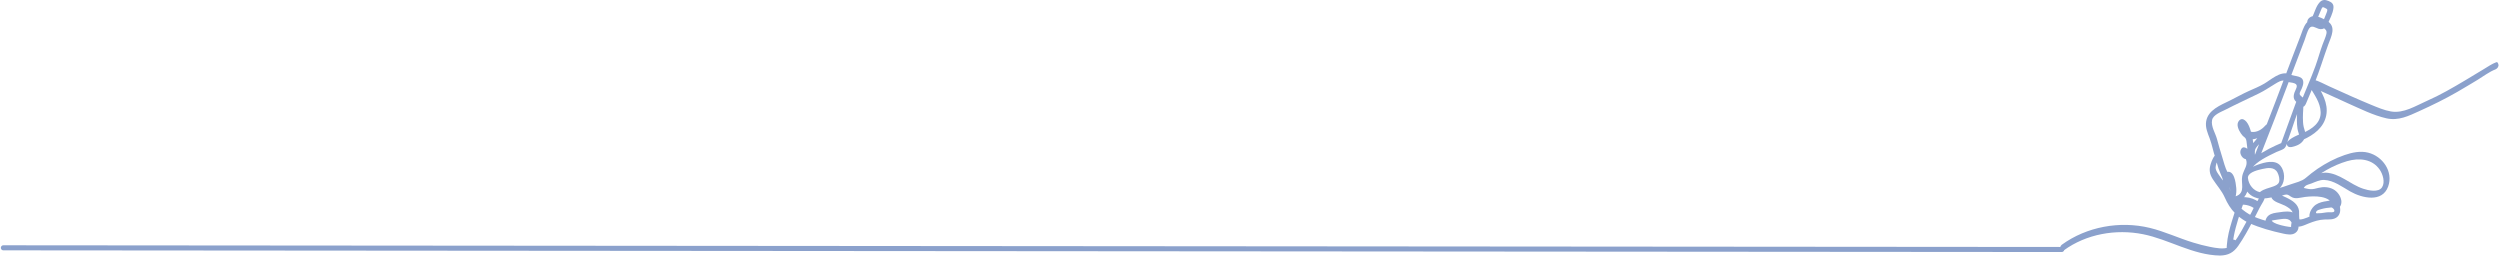 <svg width="1483" height="152" viewBox="0 0 1483 152" fill="none" xmlns="http://www.w3.org/2000/svg">
<path d="M1318.28 148.038C1301.34 147.788 1286.55 137.542 1270.13 134.942C1253.87 132.367 1236.83 136.109 1223.5 145.802L1225.1 145.688L1224.65 145.088L1223.82 147.923C1239.4 136.615 1260.96 134.113 1279.05 140.268C1286.99 142.967 1294.7 146.167 1302.8 148.403C1308.83 150.07 1316.55 152.421 1322.62 149.804C1323.66 149.351 1324.31 147.72 1323.8 146.719C1323.17 145.458 1323.86 142.988 1324.04 141.696C1324.3 139.877 1324.64 138.069 1325.11 136.297C1326.08 132.586 1327.23 128.912 1328.39 125.249C1328.52 124.827 1328.75 124.04 1328.36 123.659C1324.22 119.527 1322.81 114.164 1319.53 109.505C1317.72 106.936 1315.39 104.523 1314.09 101.636C1313.43 100.177 1313.48 98.895 1313.93 97.384C1314.19 96.55 1314.71 94.591 1315.53 94.096C1316.35 93.6 1317.2 92.319 1316.86 91.318C1315.81 88.228 1315.12 85.106 1314.21 81.979C1313.31 78.853 1311.45 75.913 1311.38 72.588C1311.3 69.034 1314 67.596 1316.78 66.022C1319.83 64.302 1323.01 62.812 1326.15 61.27C1329.09 59.821 1331.93 58.153 1334.94 56.85C1337.37 55.803 1339.78 54.781 1342.1 53.499C1344.96 51.92 1347.58 49.977 1350.45 48.413C1352.07 47.527 1353.87 46.636 1355.75 47.236C1356.79 47.564 1357.64 46.537 1357.97 45.656C1360.71 38.355 1363.47 31.054 1366.28 23.779C1367.16 21.523 1367.82 18.672 1369.12 16.624C1371.58 12.731 1375.62 18.172 1378.85 15.743C1379.52 15.238 1380.52 13.299 1379.44 12.69C1377.91 11.825 1376.33 11.012 1374.62 10.558C1374.19 10.444 1373.5 10.204 1373.04 10.329C1372.87 10.376 1371.4 11.402 1371.37 11.199L1371.03 12.95L1371.67 13.086C1372.4 13.096 1373.02 12.476 1373.36 11.882C1374.43 10.016 1375.12 7.994 1375.97 6.03C1376.89 3.919 1377.35 3.143 1379.56 4.07C1381.59 4.92 1381.59 5.743 1380.87 7.755C1380.11 9.87 1379.15 11.95 1378.27 14.019C1378.04 14.555 1377.95 15.462 1378.53 15.827C1381.15 17.468 1381.21 19.079 1380.25 21.851C1379.29 24.624 1378.17 27.307 1377.28 30.096C1375.24 36.469 1373.08 42.733 1370.57 48.94C1370.29 49.643 1370.28 50.607 1371.14 50.842C1374 51.623 1376.95 53.369 1379.69 54.609C1383.69 56.418 1387.68 58.226 1391.68 60.008C1399.05 63.281 1406.54 66.96 1414.33 69.107C1422.12 71.254 1427.94 68.362 1434.75 65.272C1442.47 61.77 1449.97 58.117 1457.32 53.87C1461.46 51.477 1465.56 49.007 1469.65 46.532C1472.97 44.52 1476.44 41.81 1480.11 40.45L1479.08 39.856L1479.31 40.565L1481.01 37.641C1478.24 38.689 1475.69 40.497 1473.17 42.019C1469.64 44.15 1466.11 46.303 1462.55 48.413C1455.42 52.645 1448.22 56.876 1440.62 60.238C1434.34 63.02 1427.19 67.69 1420.06 67.122C1416.09 66.804 1412.31 65.277 1408.64 63.828C1404.97 62.38 1401.36 60.827 1397.75 59.248C1389.54 55.657 1381.48 51.649 1373.17 48.283C1371.7 47.689 1370.24 50.294 1370.97 51.451C1375.24 58.231 1381.13 67.716 1374.03 74.762C1372.48 76.294 1370.63 77.472 1368.7 78.467C1367.82 78.925 1366.66 79.228 1365.87 79.827C1364.97 80.52 1364.72 81.75 1363.78 82.427C1362.99 82.996 1361.86 83.256 1360.92 83.449C1360.59 83.517 1359.7 83.485 1359.45 83.657L1358.92 85.643L1359.47 85.294C1360.28 85.137 1361.31 84.314 1362.08 83.944C1363.19 83.407 1364.32 82.897 1365.44 82.396C1366.29 82.016 1366.8 80.864 1366.83 80.004C1366.88 78.409 1366.18 77.075 1365.83 75.559C1365.4 73.698 1365.34 71.739 1365.32 69.842C1365.29 66.481 1365.71 63.109 1365.58 59.758C1365.49 57.606 1363.33 59.524 1362.92 60.425C1361.47 63.641 1360.45 67.111 1359.25 70.421C1357.29 75.804 1355.34 81.192 1353.39 86.581L1354.61 85.085C1345.45 88.895 1332.45 94.419 1330.78 105.545C1330.38 108.15 1333.15 106.389 1333.53 104.846C1334.24 101.923 1339.71 100.787 1342.12 100.224C1345.32 99.474 1349.27 98.963 1351.02 102.408C1351.79 103.914 1352.46 106.295 1351.93 107.978C1351.47 109.443 1349.87 110.094 1348.54 110.595C1345.91 111.595 1343 112.028 1340.74 113.82C1340.07 114.357 1338.93 116.754 1340.46 116.968C1344.36 117.515 1348.75 115.931 1352.41 114.795C1354.96 114.008 1357.48 113.132 1359.99 112.226C1362.27 111.402 1365.24 110.798 1367.25 109.453C1368.98 108.291 1370.46 106.545 1372.14 105.269C1374.72 103.32 1377.45 101.579 1380.27 100.005C1385.02 97.347 1390.12 95.049 1395.51 94.033C1404.65 92.303 1415.72 98.338 1414.5 108.828C1413.86 114.269 1407.99 114.222 1403.78 113.258C1398.49 112.043 1394.26 108.911 1389.56 106.405C1385.18 104.065 1380.36 102.168 1375.45 103.935C1372.91 104.846 1369.95 105.628 1367.6 106.931C1365.59 108.046 1364.62 110.522 1363.46 112.377C1363.05 113.028 1362.71 114.54 1363.81 114.753C1365.93 115.16 1367.97 115.837 1370.16 115.816C1372.21 115.795 1374 114.972 1376.01 114.691C1378.16 114.388 1380.47 114.696 1382.37 115.79C1383.21 116.275 1383.95 116.9 1384.54 117.672C1385.02 118.302 1385.71 120.71 1386.55 120.559C1385.51 120.751 1384.48 122.476 1384.86 123.482C1385.22 124.431 1385.73 125.733 1384.8 126.369C1384.09 126.854 1382.17 126.614 1381.27 126.63C1379.53 126.661 1377.81 126.755 1376.1 127.114C1373.96 127.568 1371.92 128.35 1369.89 129.152C1367.86 129.955 1364.76 131.737 1362.62 130.439C1361.28 129.621 1360.03 132.315 1360.28 133.295C1360.43 133.889 1360.61 134.473 1360.7 135.077C1360.82 135.875 1361.24 135.208 1360.65 135.4C1359.75 135.687 1358.53 135.473 1357.62 135.348C1354.99 134.978 1352.44 134.16 1349.9 133.431C1345.31 132.117 1340.62 130.934 1336.26 128.985C1335.46 128.631 1334.6 129.444 1334.26 130.09C1332.14 134.082 1329.92 138.011 1327.52 141.847C1326.63 143.264 1325.77 144.817 1324.58 146.021C1322.89 147.725 1320.58 147.975 1318.28 148.022C1316.75 148.053 1315.27 151.634 1316.93 151.597C1321.86 151.488 1324.96 149.789 1327.76 145.792C1330.97 141.195 1333.67 136.203 1336.29 131.257L1334.3 132.362C1340.54 135.15 1347.65 137.11 1354.32 138.553C1356.55 139.038 1359.52 139.642 1361.55 138.204C1364.09 136.411 1363.67 133.556 1363 130.955L1360.66 133.811C1363.43 135.494 1366.85 133.582 1369.52 132.534C1372.55 131.341 1375.61 130.314 1378.89 130.21C1381.47 130.127 1384.52 130.497 1386.56 128.584C1388.61 126.671 1388.53 123.67 1387.58 121.142L1385.88 124.066C1388.26 123.628 1389.24 120.955 1388.84 118.787C1388.33 116.072 1386.49 113.549 1384.05 112.252C1381.4 110.84 1378.26 110.735 1375.38 111.423C1373.66 111.835 1372.21 112.33 1370.42 112.205C1368.62 112.08 1366.91 111.501 1365.15 111.168L1365.5 113.544C1366.12 112.554 1366.61 111.079 1367.54 110.313C1368.41 109.594 1370.07 109.24 1371.11 108.838C1373.54 107.906 1376.02 106.644 1378.68 106.738C1384.37 106.941 1389.51 110.949 1394.26 113.633C1401.21 117.546 1413.16 120.366 1416.66 110.631C1419.83 101.782 1413.38 92.683 1404.76 90.547C1400.11 89.395 1395.23 90.453 1390.8 91.975C1385.11 93.934 1379.71 96.79 1374.73 100.151C1372.24 101.84 1369.95 103.695 1367.65 105.639C1365.35 107.582 1361.76 108.322 1358.95 109.313C1355.86 110.402 1352.75 111.439 1349.58 112.283C1347.13 112.94 1344.37 113.732 1341.82 113.377L1341.53 116.525C1343.41 115.029 1346.23 114.758 1348.43 113.888C1350.22 113.185 1351.89 112.22 1353.09 110.688C1355.72 107.348 1355.44 101.501 1352.72 98.275C1349.52 94.481 1343.25 96.31 1339.32 97.702C1335.39 99.093 1331.82 101.308 1330.79 105.524L1333.54 104.826C1334.48 98.593 1340.9 94.966 1346.04 92.282C1347.5 91.521 1348.98 90.807 1350.48 90.119C1351.79 89.515 1353.49 89.067 1354.68 88.285C1356.27 87.253 1356.69 84.621 1357.28 82.964C1359.96 75.575 1362.2 67.805 1365.43 60.634L1362.77 61.301C1362.91 64.657 1362.49 68.029 1362.52 71.385C1362.53 73.089 1362.62 74.793 1362.88 76.476C1363.14 78.159 1364.08 79.864 1364.02 81.547L1365.41 79.155C1363.74 79.905 1354.4 83.209 1357 86.628C1358.04 87.993 1360.98 86.847 1362.22 86.388C1364.67 85.471 1366.39 83.85 1367.35 81.411L1366.13 82.907C1372.5 80.098 1378.53 75.647 1379.93 68.43C1381.33 61.212 1377.22 54.495 1373.42 48.486L1371.23 51.655C1378.59 54.636 1385.74 58.174 1393.01 61.384C1400.27 64.594 1407.82 68.414 1415.62 70.186C1422.72 71.796 1428.74 68.81 1435.07 65.934C1442.81 62.421 1450.33 58.763 1457.69 54.51C1461.73 52.176 1465.72 49.773 1469.71 47.361C1473.1 45.312 1476.63 42.556 1480.35 41.143C1481.38 40.753 1482.43 39.377 1482.05 38.22L1481.81 37.511C1481.67 37.084 1481.26 36.745 1480.78 36.917C1478.21 37.871 1475.85 39.523 1473.51 40.93C1469.73 43.202 1465.97 45.5 1462.19 47.751C1454.88 52.092 1447.48 56.413 1439.68 59.826C1433.01 62.744 1425.87 67.429 1418.29 66.111C1414.2 65.402 1410.29 63.693 1406.47 62.129C1402.66 60.566 1398.71 58.846 1394.85 57.137C1390.44 55.183 1386.05 53.192 1381.66 51.206C1378.7 49.867 1375.65 48.111 1372.49 47.251L1373.06 49.153C1376.09 41.654 1378.34 33.947 1381.13 26.375C1382.94 21.486 1386.03 15.889 1380.5 12.424L1380.76 14.232C1382.01 11.283 1383.91 7.953 1384.21 4.701C1384.42 2.512 1383.35 1.428 1381.39 0.615C1379.44 -0.198 1377.71 -0.417 1376.1 1.293C1373.65 3.888 1373.05 7.682 1371.32 10.694L1373.02 9.49C1370.79 9.453 1368.42 11.048 1368.65 13.513C1368.94 16.588 1372.34 14.279 1373.43 13.086L1372.03 13.857C1374.01 14.196 1375.75 15.076 1377.49 16.061L1378.08 13.008C1377.5 13.45 1373.7 11.465 1372.88 11.397C1370.87 11.23 1369.2 12.299 1368.03 13.836C1366.37 16.004 1365.55 19.063 1364.57 21.57C1361.48 29.491 1358.48 37.449 1355.49 45.406L1357.72 43.827C1352.49 42.154 1347.26 47.23 1343.14 49.633C1340.23 51.337 1337.15 52.582 1334.08 53.953C1330.23 55.667 1326.52 57.799 1322.74 59.664C1317.29 62.348 1309.78 65.215 1308.69 72C1308.1 75.668 1309.57 78.894 1310.83 82.245C1312.21 85.935 1312.88 89.88 1314.15 93.616L1315.48 90.838C1313.26 92.162 1312.09 95.002 1311.37 97.347C1310.33 100.735 1310.7 103.273 1312.62 106.274C1315.01 110.006 1317.97 113.132 1319.77 117.223C1321.32 120.725 1323.21 123.857 1325.94 126.578L1325.91 124.988C1324.55 129.324 1323.1 133.686 1322.07 138.116C1321.51 140.523 1321.14 142.999 1320.96 145.463C1320.86 146.85 1320.73 148.371 1321.38 149.648L1322.56 146.563C1319.06 148.069 1314.46 147.115 1310.88 146.422C1307.58 145.781 1304.32 144.895 1301.1 143.926C1292.41 141.305 1284.08 137.313 1275.25 135.182C1257.49 130.898 1237.86 134.431 1223.05 145.182C1222.37 145.682 1221.62 147.209 1222.22 148.017L1222.66 148.616C1223.1 149.205 1223.82 148.83 1224.27 148.502C1237.62 138.788 1255.16 135.729 1271.25 138.939C1286.68 142.019 1300.83 151.357 1316.93 151.592C1318.46 151.613 1319.97 148.043 1318.28 148.017V148.038Z" fill="#8ba1cc"/>
<path d="M1324.6 142.915C1323.04 143.092 1322.5 145.01 1322.17 146.266C1321.94 147.131 1321.8 148.022 1321.94 148.908C1322.01 149.346 1322.55 149.669 1322.97 149.502C1324.52 148.882 1325.42 147.417 1326.06 145.953C1326.36 145.27 1326.62 144.457 1326.3 143.743C1326.06 143.202 1325.52 142.941 1324.95 142.889C1323.43 142.748 1321.87 146.302 1323.6 146.464C1323.78 146.495 1323.82 146.495 1323.71 146.464C1323.63 146.433 1323.63 146.438 1323.72 146.474L1323.8 146.521C1323.75 146.474 1323.71 146.417 1323.68 146.349L1323.66 145.531C1323.73 145.036 1323.67 145.484 1323.6 145.661C1323.51 145.859 1323.52 145.849 1323.62 145.625C1323.58 145.703 1323.54 145.776 1323.49 145.854C1323.45 145.932 1323.41 146.005 1323.36 146.083C1323.24 146.281 1323.24 146.281 1323.37 146.083C1323.22 146.25 1323.23 146.25 1323.39 146.083C1323.14 146.281 1323.22 146.255 1323.63 146.005L1324.66 146.599C1324.76 147.209 1324.75 146.271 1324.68 146.735C1324.71 146.537 1324.74 146.344 1324.78 146.151C1324.79 146.089 1324.92 145.541 1324.87 145.765C1324.94 145.505 1325.03 145.255 1325.13 145.005L1324.61 145.906L1324.69 145.792L1324 146.386L1323.93 146.453C1325.39 146.287 1326.62 142.706 1324.6 142.941L1324.6 142.915Z" fill="#8ba1cc"/>
<path d="M1323.59 145.709L1324.42 146.313C1324.74 147.439 1326.06 146.782 1326.51 146.162C1329.98 141.394 1332.79 136.125 1335.6 130.956C1335.91 130.403 1336.37 129.085 1335.57 128.678C1333.08 127.417 1330.82 125.854 1328.73 124.009C1327.93 123.295 1326.67 125.062 1326.51 125.588C1324.51 131.982 1322.36 138.392 1321.75 145.099C1321.54 147.439 1323.82 146.308 1324.37 144.865L1323.94 145.683C1325.35 145.313 1326.52 141.665 1324.6 142.17C1323.28 142.519 1322.38 143.332 1321.89 144.635L1324.51 144.401C1325.08 138.001 1327.09 131.92 1329 125.817L1326.78 127.396C1328.87 129.241 1331.12 130.804 1333.61 132.066L1333.57 129.788C1330.94 134.64 1328.33 139.664 1325.07 144.135L1327.15 143.984C1326.83 142.806 1326.13 142.347 1324.95 142.139C1323.47 141.878 1321.85 145.406 1323.6 145.714L1323.59 145.709Z" fill="#8ba1cc"/>
<path d="M1352.13 137.266C1354.22 137.777 1357.3 138.84 1359.43 138.116C1361.36 137.459 1361.95 135.166 1362.1 133.363C1362.13 132.878 1362.21 132.352 1362.14 131.873C1362.07 131.279 1361.93 130.987 1361.89 131.794C1361.95 130.627 1362.41 130.439 1361.88 129.178C1361.19 127.49 1360.06 126.573 1358.23 126.338C1355.83 126.036 1353.06 126.552 1350.69 126.87C1348.85 127.115 1346.73 127.511 1345.52 129.069C1341.78 133.895 1348.64 136.287 1352.13 137.272C1353.55 137.668 1355.23 134.186 1353.48 133.697C1351.74 133.207 1349.16 132.633 1347.77 131.185C1347.58 130.585 1347.43 130.512 1347.31 130.961C1347.6 130.856 1347.89 130.778 1348.18 130.71C1349.09 130.601 1350 130.393 1350.91 130.288C1354.2 129.918 1358 128.735 1359.51 132.373L1359.85 130.622C1359.41 131.435 1358.76 134.244 1359.23 135.119C1359.02 134.718 1360.88 135.046 1359.46 134.702C1359 134.588 1358.45 134.624 1357.97 134.567C1356.45 134.384 1354.96 134.061 1353.48 133.697C1352 133.332 1350.38 136.844 1352.13 137.272V137.266Z" fill="#8ba1cc"/>
<path d="M1360.03 134.775C1360 135.04 1359.96 135.311 1359.9 135.572C1359.89 135.629 1359.87 135.681 1359.86 135.739C1359.82 135.879 1359.84 135.812 1359.91 135.541C1359.84 135.624 1359.81 135.833 1359.76 135.942C1359.55 136.448 1359.47 137.24 1359.91 137.641C1360.35 138.042 1361.01 137.766 1361.39 137.417C1362.45 136.453 1362.99 135.067 1362.82 133.644C1362.78 133.3 1362.72 132.925 1362.39 132.732C1362.08 132.56 1361.66 132.648 1361.38 132.815C1360.97 133.055 1360.62 133.425 1360.38 133.842C1360.17 134.238 1359.94 134.749 1359.99 135.212C1360 135.322 1360.01 135.431 1360.02 135.541C1360.02 135.593 1360.04 136.041 1360.03 135.734C1360.04 135.582 1360.04 135.577 1360.02 135.708C1360.12 135.41 1360.14 135.332 1360.09 135.468C1360.03 135.619 1360.08 135.525 1360.22 135.202C1360.32 135.009 1360.46 134.842 1360.62 134.697L1362.25 136.171C1362.53 135.509 1362.69 134.79 1362.78 134.082C1362.82 133.717 1362.85 133.269 1362.62 132.956C1362.42 132.685 1362.05 132.581 1361.73 132.675C1360.89 132.919 1360.13 133.915 1360.03 134.78V134.775Z" fill="#8ba1cc"/>
<path d="M1334.64 131.721C1338.28 133.332 1342.13 134.395 1345.95 135.494C1347.4 135.916 1348.61 132.92 1347.6 132.013C1345.52 130.153 1347.56 130.007 1349.15 129.746C1350.89 129.46 1352.7 129.309 1354.47 129.178C1357.54 128.954 1358.98 129.376 1360.29 132.222C1361.17 134.129 1363.04 131.346 1363.07 130.273C1363.12 127.797 1363.57 125.155 1362.34 122.867C1361.02 120.428 1358.31 119.006 1355.91 117.844C1354.4 117.109 1352.72 116.551 1351.29 115.691L1350.69 115.347C1349.99 114.498 1349.61 114.904 1349.54 116.567C1349.62 116.64 1351.77 115.827 1351.89 115.796C1353.29 115.389 1354.93 114.581 1356.39 114.571C1357.98 114.561 1358.83 115.691 1360.09 116.489C1360.84 116.963 1361.78 115.915 1362.09 115.384C1362.48 114.696 1364.04 114.3 1364.63 113.513C1365.42 112.476 1365.86 111.246 1366.66 110.219C1367.09 109.672 1367.93 106.822 1366.28 107.447C1362.15 109 1358.01 110.527 1353.81 111.851C1350.34 112.945 1346.63 114.159 1342.96 114.227C1341.83 114.248 1340.75 115.702 1340.88 116.796C1341.02 118.062 1339.61 119.595 1339.04 120.653C1338.48 121.71 1338.04 122.737 1337.52 123.769C1336.57 125.671 1335.61 127.563 1334.62 129.444C1333.52 131.534 1335.54 132.748 1336.66 130.617C1337.89 128.271 1339.12 125.921 1340.27 123.534C1341.41 121.148 1344.03 118.099 1343.71 115.233L1341.62 117.802C1349.75 117.651 1358.14 113.779 1365.62 110.959L1365.23 108.187C1364.2 109.5 1363.52 110.959 1362.6 112.34L1363.95 111.168C1362.15 111.434 1360.94 112.684 1360.06 114.206L1362.06 113.101C1360.81 112.309 1359.83 111.178 1358.28 110.97C1356.39 110.715 1354.34 111.762 1352.56 112.283C1350.39 112.919 1347.03 113.92 1347.42 116.9C1347.78 119.621 1353.34 120.851 1355.38 121.955C1357.17 122.919 1359.24 124.123 1360.03 126.104C1360.74 127.875 1360.29 129.991 1360.25 131.846L1363.02 129.897C1362.06 127.787 1361.29 126.119 1358.79 125.661C1356.12 125.171 1352.85 125.807 1350.22 126.187C1348.06 126.494 1345.86 127.135 1344.63 129.064C1343.2 131.294 1343.78 133.728 1345.65 135.406L1347.31 131.925C1343.7 130.882 1340.06 129.866 1336.62 128.339C1335.12 127.677 1333.23 131.091 1334.66 131.727L1334.64 131.721Z" fill="#8ba1cc"/>
<path d="M1362.83 133.764C1366.01 133.701 1369.4 131.789 1372.32 130.7C1373.25 130.351 1375.05 128.058 1373.63 127.25C1371.94 126.291 1373.64 124.66 1374.62 124.118C1375.65 123.55 1376.85 123.248 1378 123.029C1379.86 122.679 1382.95 121.71 1384.54 122.883C1385.82 123.826 1387.11 120.923 1386.88 120.027C1385.29 113.695 1377.97 112.856 1372.4 112.976C1370.79 113.007 1369.19 113.148 1367.6 113.362C1365.7 113.612 1363.41 114.592 1361.59 113.716C1360.58 113.231 1359.94 112.257 1358.84 111.892C1357.16 111.334 1355.47 112.21 1353.87 112.684C1352 113.242 1348.21 113.752 1348.14 116.442C1348.08 118.745 1352.29 119.626 1353.86 120.371C1357.44 122.059 1360.95 123.956 1361.11 128.329C1361.18 130.194 1360.05 133.555 1362.83 133.769C1364.35 133.884 1365.9 130.324 1364.18 130.194C1363.68 130.158 1363.9 125.78 1363.81 125.16C1363.54 123.294 1362.74 121.773 1361.37 120.47C1359.88 119.042 1358.03 118.057 1356.18 117.166C1355.18 116.686 1354.17 116.249 1353.16 115.78C1352.64 115.54 1351.88 115.014 1351.31 114.857C1351.05 114.79 1350.78 114.321 1350.89 114.717L1350.55 116.468C1349.88 117.468 1352.13 116.509 1352.45 116.421C1353.37 116.155 1354.28 115.785 1355.21 115.561C1356.92 115.144 1357.44 115.603 1358.8 116.546C1361.53 118.437 1364.29 117.197 1367.35 116.827C1372.69 116.186 1382.49 115.759 1384.15 122.367L1386.49 119.511C1384.71 118.198 1382.44 118.964 1380.43 119.266C1378.05 119.626 1375.75 120.079 1373.71 121.434C1371.19 123.117 1367.91 128.516 1371.66 130.653L1372.97 127.203C1370.35 128.183 1367.02 130.147 1364.18 130.205C1362.65 130.236 1361.16 133.816 1362.83 133.78L1362.83 133.764Z" fill="#8ba1cc"/>
<path d="M1327.03 126.598C1329.12 128.506 1331.43 130.116 1333.96 131.398C1334.75 131.794 1335.63 130.903 1335.96 130.293C1336.5 129.298 1337.01 128.287 1337.52 127.276C1337.82 126.692 1338.12 126.108 1338.4 125.525C1338.45 125.415 1339.08 124.18 1338.64 125.04C1339.09 124.154 1339.55 123.273 1339.96 122.372C1340.22 121.788 1340.23 120.98 1339.69 120.564C1337.12 118.562 1333.72 117.609 1330.52 117.869C1329.59 117.947 1328.9 118.698 1328.6 119.542C1327.96 121.288 1327.32 123.023 1326.75 124.795C1325.96 127.26 1328.62 126.963 1329.24 125.024C1329.81 123.253 1330.45 121.517 1331.08 119.771L1329.16 121.444C1332.22 121.194 1335.28 122.044 1337.73 123.946L1337.47 122.137C1336.39 124.509 1335.14 126.838 1333.92 129.121L1335.91 128.016C1333.38 126.739 1331.07 125.129 1328.98 123.216C1327.88 122.221 1325.79 125.483 1327.02 126.603L1327.03 126.598Z" fill="#8ba1cc"/>
<path d="M1384.3 119.49C1380.61 119.699 1375.79 120.267 1372.99 122.93C1370.69 125.129 1369.31 131.242 1374.41 130.022L1373.38 129.428C1373.5 129.731 1373.7 130.028 1374.07 130.054C1375.26 130.121 1376.56 129.626 1377.76 129.538C1378.97 129.449 1380.08 129.491 1381.23 129.444C1383.07 129.371 1384.95 129.246 1386.27 127.818C1388.36 125.567 1387.94 119.782 1384.3 119.49C1382.78 119.365 1381.22 122.925 1382.95 123.065C1383.76 123.133 1385.16 124.545 1384.65 125.426C1384.21 126.192 1382.06 125.879 1381.25 125.895C1379.38 125.937 1377.23 126.583 1375.42 126.479L1376.1 127.099C1375.92 126.635 1375.59 126.385 1375.07 126.505C1373.91 126.781 1373.51 126.203 1374.12 125.322C1374.62 124.603 1376.1 124.28 1376.89 124.056C1378.78 123.519 1381 123.175 1382.95 123.06C1384.47 122.972 1385.93 119.391 1384.3 119.485V119.49Z" fill="#8ba1cc"/>
<path d="M1321.83 119.829C1323.02 122.028 1324.44 124.003 1326.18 125.806C1327.1 126.749 1328.36 125.306 1328.64 124.446C1329.14 122.893 1329.62 121.324 1330.29 119.829C1330.51 119.328 1330.63 117.89 1329.72 117.926C1329.79 117.926 1328.3 118.072 1328.19 117.874L1328.35 119L1328.39 118.604C1328.48 117.666 1328.05 116.79 1326.99 117.343C1326.44 117.624 1325.41 117.718 1324.98 118.078C1324.19 118.281 1324 119.042 1324.38 120.365C1324.93 120.172 1325.47 119.985 1326.01 119.802C1327.21 119.349 1328.39 118.771 1329.36 117.921C1331.58 115.967 1332.85 113.064 1332.97 110.151C1333.11 106.602 1332.36 104.08 1334.05 100.76C1335.64 97.649 1336.28 94.82 1334.76 91.516C1334.63 91.25 1334.45 90.874 1334.07 90.895C1333.36 90.932 1331.95 89.056 1331.54 89.754L1330.19 90.927C1331.07 90.817 1332.07 92.558 1332.49 93.173C1333.13 94.116 1334.42 92.855 1334.72 92.281C1336.41 89.129 1335.94 85.22 1335.36 81.828C1335.23 81.041 1335.18 79.571 1334.67 78.93C1334.08 78.19 1333.01 77.846 1332.36 77.044C1331.63 76.132 1331.01 74.907 1330.58 73.834C1330.43 73.5 1330.31 73.156 1330.21 72.802C1329.1 73.635 1328.92 74.334 1329.67 74.897C1330 75.553 1330.72 76.132 1331.11 76.793C1331.74 77.846 1332.09 78.998 1332.48 80.144C1333.05 81.864 1333.98 82.02 1335.84 81.901C1337.82 81.775 1339.71 80.983 1341.38 79.925C1342.11 79.462 1342.82 78.935 1343.47 78.352C1343.92 77.945 1344.86 77.356 1344.33 77.059C1345.28 77.596 1346.29 76.173 1346.55 75.48C1350.31 65.792 1354.05 56.094 1357.69 46.359C1357.85 45.958 1358.08 44.76 1357.43 44.551C1353.18 43.196 1348.8 46.99 1345.49 49.085C1340.02 52.55 1333.88 54.979 1328.1 57.882C1324.69 59.591 1321.22 61.186 1317.87 63.015C1315.44 64.333 1312.76 65.772 1311.1 68.044C1307.11 73.51 1310.95 79.326 1312.42 84.882C1313.43 88.686 1314.58 92.396 1315.7 96.169C1316.63 99.322 1317.51 102.423 1319.01 105.357C1319.15 105.633 1319.63 105.732 1319.9 105.638C1322.58 104.69 1323.04 109.364 1323.39 111.089C1323.47 111.464 1324.04 116.608 1323.7 116.556C1322.21 116.332 1320.61 119.87 1322.35 120.131C1326.41 120.73 1326.8 113.992 1326.55 111.47C1326.23 108.348 1325.37 100.422 1320.56 102.126L1321.44 102.407C1319.86 99.317 1319.08 95.956 1318.06 92.657C1317.02 89.28 1316.04 85.971 1315.14 82.552C1314.19 78.961 1311.45 75.043 1312.21 71.202C1312.82 68.059 1317.72 66.308 1320.26 65.005C1326.8 61.65 1333.48 58.606 1340.08 55.38C1343.43 53.749 1346.44 51.618 1349.63 49.736C1351.28 48.762 1353.44 47.287 1355.47 47.933L1355.2 46.125C1351.56 55.86 1347.82 65.553 1344.06 75.246L1346.29 73.667C1344.89 72.885 1343.81 74.511 1342.95 75.355C1340.81 77.45 1337.75 78.894 1334.75 78.044L1335.43 78.664C1334.73 76.189 1333.48 72.025 1330.83 70.842C1329.05 70.055 1327.56 71.905 1327.36 73.521C1327.07 75.829 1328.94 78.972 1330.42 80.577C1330.93 81.124 1331.63 81.463 1332.05 82.067C1332.65 82.938 1332.7 84.485 1332.82 85.502C1333.01 87.122 1333.47 89.603 1332.67 91.088L1334.91 90.197C1333.51 88.154 1330.27 85.512 1329.06 89.374C1328.43 91.427 1330.42 94.564 1332.71 94.449L1332.02 93.829C1333.32 96.628 1332.52 98.379 1331.3 100.995C1330.73 102.22 1330.26 103.475 1330.04 104.815C1329.38 108.687 1331.72 113.716 1327.33 115.977C1325.54 116.9 1322.18 117.322 1322.3 120.094C1322.42 122.773 1325.68 121.251 1327.03 120.553L1325.63 119.292C1325.42 121.34 1326.47 121.559 1328.36 121.491L1327.79 119.589C1327.12 121.084 1326.64 122.653 1326.14 124.206L1328.6 122.846C1326.85 121.043 1325.44 119.068 1324.24 116.868C1323.46 115.425 1321.07 118.474 1321.81 119.823L1321.83 119.829Z" fill="#8ba1cc"/>
<path d="M1373.92 115.874C1376.26 116.134 1378.48 116.218 1380.65 117.239C1383.28 118.49 1384.27 120.084 1385.05 122.732C1385.48 124.181 1387.01 122.794 1387.43 122.153C1389.18 119.501 1387.41 115.884 1385.24 113.987C1382.39 111.507 1378.42 111.428 1374.93 112.325C1373.51 112.69 1372.34 116.332 1374.26 115.837C1376.73 115.207 1379.31 115.071 1381.64 116.259C1382.45 116.671 1383.17 117.213 1383.77 117.911C1384.17 118.391 1385.69 120.522 1385.39 120.976L1387.77 120.397C1386.96 117.646 1385.98 115.686 1383.35 114.232C1380.72 112.778 1378.13 112.611 1375.27 112.288C1373.76 112.116 1372.18 115.67 1373.92 115.863L1373.92 115.874Z" fill="#8ba1cc"/>
<path d="M1330.76 120.579C1333.39 120.71 1335.92 121.747 1338.05 123.258C1338.76 123.758 1339.79 122.664 1340.05 122.153C1341.01 120.277 1342.73 118.234 1342.94 116.066C1343.12 114.253 1342 114.289 1340.58 113.992C1336.72 113.174 1333.87 109.526 1333.49 105.665C1333.25 103.299 1330.64 105.8 1330.66 107.228C1330.68 109.052 1331.18 110.902 1330.8 112.705C1330.4 114.639 1329.14 115.837 1327.61 116.968C1326.78 117.588 1325.81 120.308 1327.67 120.084C1328.53 119.98 1328.46 120.605 1329.09 120.694C1329.61 120.762 1330.24 120.6 1330.76 120.574C1332.28 120.506 1333.75 116.926 1332.11 116.999C1331.25 117.036 1330.99 116.973 1330.28 116.77C1329.56 116.567 1329.11 116.473 1328.33 116.567L1328.38 119.683C1330.46 118.141 1332.14 116.259 1333.04 113.805C1334.05 111.032 1333.51 108.515 1333.48 105.654L1330.65 107.218C1330.93 110.006 1332.11 112.861 1334.12 114.857C1335.32 116.04 1336.75 116.869 1338.36 117.338C1338.74 117.447 1340.43 118.177 1340.04 117.265C1340.24 117.744 1338.3 120.402 1338.01 120.97L1340 119.865C1337.72 118.245 1334.91 117.135 1332.1 116.994C1330.58 116.916 1329.04 120.486 1330.75 120.569L1330.76 120.579Z" fill="#8ba1cc"/>
<path d="M1319.21 105.732C1319.86 107.65 1319.27 121.47 1323.62 119.162C1326.49 117.64 1326.04 112.616 1325.61 110.037C1325.17 107.457 1324.48 101.308 1320.54 102.954C1319.14 103.538 1318.44 107.076 1320.59 106.175C1321.82 105.664 1322.95 112.621 1323.02 113.429C1323.07 114.034 1323.09 114.643 1323.05 115.248C1323.04 115.394 1322.83 118.27 1324.01 115.858C1324.02 115.831 1323.45 114.742 1323.4 114.617C1322.54 112.324 1322.44 109.609 1322.24 107.176C1322.15 105.998 1322.31 104.528 1321.93 103.397C1321.29 101.506 1318.74 104.335 1319.21 105.727V105.732Z" fill="#8ba1cc"/>
<path d="M1363.26 112.663C1362.95 113.059 1362.65 113.434 1362.28 113.768C1361.74 114.247 1361.32 114.972 1361.27 115.691C1361.24 116.108 1361.37 116.962 1361.99 116.915C1363.62 116.795 1365.22 116.342 1366.84 116.123C1368.07 115.956 1369.54 112.97 1367.85 112.58C1366.79 112.335 1365.74 111.991 1364.65 111.892C1363.14 111.756 1361.57 115.315 1363.3 115.467C1364.39 115.566 1365.44 115.91 1366.5 116.154L1367.51 112.611C1366.13 112.798 1364.73 113.236 1363.34 113.34L1363.05 116.488C1363.66 115.946 1364.21 115.342 1364.71 114.695C1365.17 114.091 1365.76 112.929 1365.2 112.204C1364.65 111.48 1363.66 112.147 1363.26 112.663H1363.26Z" fill="#8ba1cc"/>
<path d="M1378.1 105.998C1386.62 106.3 1392.99 113.289 1400.89 115.665C1406.59 117.38 1413.43 117.004 1415.85 110.652C1418.03 104.93 1415.73 98.306 1411.12 94.518C1405.77 90.114 1398.87 90.286 1392.56 92.209C1383.77 94.882 1375.26 99.854 1368.42 105.951C1367.86 106.451 1366.63 109.776 1368.47 109.068C1371.51 107.905 1374.81 106.128 1378.1 105.998C1379.63 105.941 1381.1 102.361 1379.45 102.423C1375.83 102.564 1372.47 104.273 1369.14 105.55L1369.19 108.666C1375.7 102.866 1383.88 98.067 1392.28 95.602C1399.27 93.553 1407.17 94.153 1411.64 100.63C1413.49 103.314 1414.97 108.088 1413.04 111.074C1410.88 114.414 1404.79 112.924 1401.83 111.949C1394.1 109.406 1387.94 102.715 1379.45 102.413C1377.93 102.361 1376.4 105.93 1378.1 105.988V105.998Z" fill="#8ba1cc"/>
<path d="M1362.86 112.241C1362.21 112.569 1361.67 113.132 1361.24 113.716C1360.95 114.112 1360.66 114.581 1360.59 115.081C1360.54 115.415 1360.53 115.743 1360.67 116.056C1360.78 116.295 1361 116.509 1361.28 116.525C1361.7 116.546 1362.03 116.332 1362.35 116.097C1362.81 115.748 1363.22 115.31 1363.6 114.878C1363.91 114.524 1364.17 113.982 1364.25 113.513C1364.31 113.195 1364.33 112.658 1364.1 112.387C1363.5 111.683 1362.61 112.335 1362.16 112.846C1362.05 112.96 1361.95 113.075 1361.84 113.189L1362.17 112.846C1361.99 113.038 1361.79 113.221 1361.57 113.377L1362.68 115.753C1362.83 115.555 1362.98 115.373 1363.16 115.196L1362.82 115.54C1362.9 115.467 1362.97 115.399 1363.06 115.342L1362.71 115.592C1362.77 115.55 1362.84 115.509 1362.91 115.472C1363.32 115.264 1363.68 114.831 1363.9 114.445C1364.13 114.06 1364.33 113.523 1364.3 113.075C1364.28 112.747 1364.2 112.324 1363.87 112.163C1363.53 112.001 1363.18 112.079 1362.86 112.246V112.241Z" fill="#8ba1cc"/>
<path d="M1315.35 91.834C1312.78 93.83 1311.04 98.827 1311.51 101.985C1311.81 104.028 1313.17 105.878 1314.36 107.509C1316.11 109.938 1318.02 112.241 1319.51 114.857C1320.46 116.525 1322.22 113.096 1322.09 112.215C1321.67 109.417 1322.03 105.821 1321.01 103.179C1320.32 101.407 1319.43 99.734 1318.83 97.91C1318.19 95.966 1317.73 93.976 1317.1 92.027C1316.48 90.078 1313.93 92.954 1314.38 94.356C1314.96 96.17 1315.39 98.035 1315.98 99.854C1316.62 101.803 1317.55 103.611 1318.24 105.529C1319.22 108.223 1318.95 111.699 1319.37 114.55L1321.95 111.908C1320.24 108.885 1317.92 106.3 1316 103.419C1315.16 102.157 1314.19 100.75 1314.31 99.166C1314.4 97.868 1315.07 95.388 1316.14 94.554C1317.48 93.517 1317.4 90.26 1315.37 91.834H1315.35Z" fill="#8ba1cc"/>
<path d="M1332.87 93.845C1333.52 95.2 1333.77 96.581 1333.53 98.076C1333.26 99.749 1334.71 99.713 1335.62 98.744C1336.3 98.024 1337.01 97.383 1337.75 96.742C1338.38 96.206 1339.46 94.314 1338.35 93.689C1334.6 91.583 1337.91 87.039 1339.65 84.991C1341.5 82.802 1343.18 80.468 1344.72 78.049C1345.47 76.867 1344.85 74.751 1343.31 76.1C1341.03 78.117 1338.09 79.566 1334.99 78.904C1333.67 78.623 1332.73 80.864 1332.95 81.859C1333.33 83.579 1333.63 85.304 1333.73 87.065C1333.79 88.154 1334.14 90.458 1333.38 91.354C1332.06 92.881 1333.12 95.361 1334.82 93.386C1337.86 89.837 1336.59 83.636 1335.68 79.535L1333.64 82.49C1337.46 83.308 1341.3 81.291 1344.09 78.831L1342.69 76.882C1341.43 78.878 1340.02 80.785 1338.52 82.604C1337.01 84.423 1335.49 85.945 1334.65 88.097C1333.55 90.895 1333.39 95.382 1336.41 97.076L1337.01 94.022C1336.02 94.872 1335.09 95.763 1334.2 96.711L1336.3 97.378C1336.67 95.043 1336.34 93.016 1335.33 90.89C1334.64 89.447 1332.24 92.464 1332.89 93.845H1332.87Z" fill="#8ba1cc"/>
<path d="M1343.37 77.19C1342.28 78.915 1341.09 80.572 1339.82 82.172C1338.4 83.954 1336.67 85.549 1335.67 87.623C1334.89 89.244 1334.48 91.042 1334.73 92.834C1334.88 93.986 1335.45 96.154 1336.84 96.415C1338.83 96.79 1339.72 93.064 1340.23 91.745C1342.04 87.128 1343.84 82.511 1345.63 77.888C1346.57 75.46 1343.87 75.788 1343.15 77.659C1341.7 81.39 1340.25 85.116 1338.79 88.848C1338.32 90.052 1337.85 91.255 1337.38 92.459C1337.24 92.824 1337.08 93.183 1336.95 93.553C1336.73 94.142 1336.32 94.346 1336.95 93.663L1338.34 92.892C1337.26 92.933 1337.56 89.311 1337.74 88.78C1338.3 87.18 1339.95 85.83 1340.99 84.533C1342.58 82.563 1344.05 80.499 1345.41 78.362C1346.69 76.341 1344.64 75.184 1343.37 77.19H1343.37Z" fill="#8ba1cc"/>
<path d="M1355.91 46.428C1349.93 62.401 1343.8 78.326 1337.51 94.184C1336.97 95.529 1337.86 96.592 1339.13 95.659C1341.64 93.814 1344.35 92.298 1347.13 90.906C1348.81 90.067 1350.52 89.286 1352.24 88.535C1353.49 87.993 1354.51 87.733 1355.18 86.492C1356.43 84.179 1357.08 81.323 1357.97 78.863C1359.37 74.996 1360.78 71.129 1362.19 67.263C1362.76 65.694 1363.33 64.126 1363.91 62.562C1364.14 61.931 1364.31 60.988 1364.72 60.446C1365.22 59.805 1365.9 58.362 1364.98 57.736C1363 56.376 1363.41 55.475 1364.22 53.453C1364.8 51.994 1365.7 50.347 1365.58 48.721C1365.3 45.182 1360.47 45.995 1358.14 44.849C1356.68 44.135 1354.76 47.538 1356.18 48.236C1357.79 49.028 1359.69 48.809 1361.27 49.502C1363.71 50.566 1361.73 52.978 1361.09 54.865C1360.15 57.637 1360.57 59.446 1363.02 61.119L1363.28 58.409C1362.21 59.805 1361.72 61.504 1361.12 63.135C1360.1 65.918 1359.09 68.706 1358.08 71.489C1356.31 76.33 1354.56 81.177 1352.8 86.023L1354.02 84.528C1348.54 86.842 1343.18 89.406 1338.37 92.939L1340 94.414C1346.29 78.556 1352.42 62.635 1358.4 46.657C1359.31 44.218 1356.62 44.541 1355.92 46.428H1355.91Z" fill="#8ba1cc"/>
<path d="M1314.29 93.919C1314.28 94.111 1314.33 94.294 1314.42 94.455C1314.47 94.617 1314.57 94.742 1314.73 94.825C1314.88 94.914 1315.04 94.94 1315.2 94.904C1315.39 94.904 1315.57 94.852 1315.73 94.742L1316.09 94.492C1316.34 94.268 1316.55 94.012 1316.72 93.715L1316.95 93.246C1317.06 92.96 1317.11 92.657 1317.12 92.35C1317.13 92.157 1317.09 91.975 1316.99 91.813C1316.94 91.652 1316.84 91.527 1316.68 91.443C1316.53 91.355 1316.37 91.329 1316.21 91.365C1316.02 91.365 1315.84 91.417 1315.68 91.527L1315.32 91.777C1315.07 92.001 1314.86 92.256 1314.69 92.553L1314.47 93.022C1314.35 93.309 1314.3 93.611 1314.29 93.919C1314.28 94.111 1314.33 94.294 1314.42 94.455C1314.47 94.617 1314.57 94.742 1314.73 94.825C1314.88 94.914 1315.04 94.94 1315.2 94.904C1315.39 94.904 1315.57 94.852 1315.73 94.742L1316.09 94.492C1316.34 94.268 1316.55 94.012 1316.72 93.715L1316.95 93.246C1317.06 92.96 1317.11 92.657 1317.12 92.35C1317.13 92.157 1317.09 91.975 1316.99 91.813C1316.94 91.652 1316.84 91.527 1316.68 91.443C1316.53 91.355 1316.37 91.329 1316.21 91.365C1316.02 91.365 1315.84 91.417 1315.68 91.527L1315.32 91.777C1315.07 92.001 1314.86 92.256 1314.69 92.553L1314.47 93.022C1314.35 93.309 1314.3 93.611 1314.29 93.919Z" fill="#8ba1cc"/>
<path d="M1329.97 91.475C1330.37 92.287 1331.1 93.21 1331.95 93.564C1332.7 93.872 1333.4 93.251 1333.81 92.673C1334.21 92.095 1334.61 91.084 1334.15 90.396C1333.62 89.598 1332.95 88.864 1332.17 88.306C1331.89 88.108 1331.42 88.249 1331.16 88.389C1330.76 88.603 1330.38 89.025 1330.17 89.416C1329.81 90.067 1329.46 91.167 1330.2 91.693C1330.35 91.798 1330.49 91.907 1330.63 92.027C1330.49 91.912 1330.63 92.027 1330.69 92.089C1330.76 92.162 1330.83 92.235 1330.9 92.308C1331.2 92.631 1331.47 92.986 1331.72 93.356L1333.92 90.187C1333.73 90.109 1333.59 90.005 1333.42 89.895C1333.19 89.749 1333.51 90.015 1333.33 89.828C1333.25 89.734 1333.16 89.64 1333.07 89.546C1332.81 89.234 1332.58 88.895 1332.4 88.53C1332.25 88.228 1331.79 88.186 1331.51 88.249C1331.12 88.343 1330.7 88.681 1330.46 88.989C1329.9 89.697 1329.54 90.63 1329.96 91.48L1329.97 91.475Z" fill="#8ba1cc"/>
<path d="M1365.09 80.15C1363.12 81.036 1361.04 81.886 1359.23 83.084C1358.5 83.574 1357.93 84.361 1357.87 85.263C1357.82 85.992 1358.13 86.56 1358.93 86.456C1361.63 86.112 1364.83 84.95 1366.14 82.349C1366.45 81.729 1366.89 80.546 1366.1 80.072C1365.36 79.629 1364.39 80.604 1364.1 81.177C1363.49 82.401 1360.87 82.777 1359.6 82.944L1359.3 86.31C1361.1 85.111 1363.18 84.262 1365.15 83.376C1366.53 82.756 1367.22 79.197 1365.1 80.155L1365.09 80.15Z" fill="#8ba1cc"/>
<path d="M1363.49 61.03C1363.74 64.448 1363.22 67.919 1363.26 71.348C1363.27 73.016 1363.34 74.683 1363.6 76.33C1363.85 77.977 1364.7 79.582 1364.79 81.239C1364.85 82.12 1365.45 82.412 1366.24 82.068C1372.36 79.379 1378.17 74.814 1379.27 67.846C1380.43 60.493 1376.1 54.609 1372.61 48.632C1371.89 47.402 1370.38 49.414 1370.15 49.992C1369.29 52.087 1368.42 54.177 1367.53 56.261C1367.16 57.121 1366.79 57.981 1366.42 58.841C1366.25 59.252 1366.07 59.659 1365.9 60.071C1365.62 60.566 1365.71 60.592 1366.16 60.149L1367.17 60.066C1366.76 59.904 1366.35 59.07 1366.12 58.768C1365.08 57.376 1362.77 60.503 1363.69 61.723C1364.42 62.692 1364.81 63.864 1366.22 63.375C1367.35 62.979 1367.81 61.681 1368.23 60.686C1369.73 57.21 1371.19 53.723 1372.63 50.221L1370.17 51.581C1372.93 56.308 1376.41 60.774 1376.61 66.496C1376.83 72.906 1371.46 76.523 1366.18 78.847L1367.62 79.676C1367.53 78.138 1366.9 76.83 1366.56 75.356C1366.15 73.547 1366.1 71.635 1366.08 69.785C1366.06 66.356 1366.57 62.885 1366.32 59.466C1366.15 57.158 1363.39 59.529 1363.49 61.03Z" fill="#8ba1cc"/>
<path d="M1328.07 73.975C1328.06 74.907 1328.52 75.84 1328.92 76.659C1329.73 78.363 1330.61 80.02 1332.21 81.099C1333.5 81.969 1334.84 79.191 1334.55 78.243C1333.88 75.991 1332.75 72.656 1330.47 71.499C1329.02 70.764 1327.09 74.167 1328.51 74.887C1330.39 75.84 1331.28 78.738 1331.83 80.577L1334.18 77.722C1332.88 76.851 1332.14 75.376 1331.49 74.001C1331.31 73.61 1331.14 73.214 1331 72.807C1330.95 72.667 1330.92 72.521 1330.89 72.38C1330.92 72.521 1330.9 72.625 1330.9 72.422C1330.91 71.557 1330.18 71.239 1329.46 71.593C1328.63 71.999 1328.08 73.094 1328.07 73.985V73.975Z" fill="#8ba1cc"/>
<path d="M1356.44 47.533C1358.15 48.361 1360.06 48.309 1361.83 48.893C1364.77 49.867 1362.27 53.531 1361.67 55.47C1361.34 56.522 1361.07 57.711 1361.59 58.748C1362.31 60.181 1364.06 60.775 1364.92 62.166C1365.66 63.365 1367.14 61.416 1367.38 60.806C1370.71 52.385 1374.49 44.172 1377.35 35.562C1378.92 30.836 1380.59 26.151 1382.17 21.429C1383.33 17.938 1383.46 15.186 1380.09 13.081C1379.68 12.82 1379.03 13.102 1378.73 13.414C1377.67 14.498 1374.18 12.289 1372.88 12.164C1371.09 11.992 1369.61 12.971 1368.58 14.352C1367 16.484 1366.2 19.444 1365.25 21.883C1362.16 29.799 1359.17 37.756 1356.18 45.709C1355.27 48.142 1357.96 47.825 1358.67 45.938C1361.44 38.538 1364.23 31.148 1367.09 23.78C1367.92 21.627 1368.54 18.714 1369.85 16.802C1371.3 14.696 1373.51 16.484 1375.36 17.067C1376.93 17.568 1378.34 17.312 1379.5 16.124L1378.13 16.458C1379.64 17.401 1380.43 18.24 1380.02 20.069C1379.54 22.185 1378.54 24.228 1377.8 26.265C1376.24 30.513 1375.07 34.89 1373.54 39.143C1370.92 46.397 1367.72 53.401 1364.89 60.561L1367.35 59.201C1366.65 58.07 1364.29 56.887 1364.15 55.72C1364.05 54.949 1365.07 53.323 1365.34 52.65C1365.76 51.587 1366.22 50.488 1366.3 49.336C1366.64 44.604 1361.33 45.553 1358.4 44.13C1356.93 43.421 1355.01 46.824 1356.44 47.517L1356.44 47.533Z" fill="#8ba1cc"/>
<path d="M1372.48 13.195C1374.43 13.591 1376.16 14.472 1377.87 15.451C1378.84 15.999 1379.82 14.55 1380.1 13.872C1381.28 11.043 1383.05 7.931 1383.44 4.846C1383.68 2.944 1382.85 2.053 1381.17 1.365C1379.36 0.62 1377.92 0.359 1376.5 1.959C1374.3 4.445 1373.69 7.973 1372.14 10.824C1371 12.903 1373.03 14.107 1374.18 11.996C1375.17 10.178 1375.83 8.239 1376.66 6.352C1376.9 5.795 1377.34 4.419 1377.86 4.278C1378.23 4.179 1378.98 4.654 1379.34 4.805C1380.91 5.472 1380.75 5.915 1380.16 7.525C1379.41 9.594 1378.47 11.616 1377.62 13.648L1379.84 12.069C1377.94 10.985 1375.99 10.058 1373.83 9.625C1372.36 9.328 1370.73 12.846 1372.48 13.2L1372.48 13.195Z" fill="#8ba1cc"/>
<path d="M1372.45 10.256C1371.97 10.266 1371.55 10.35 1371.13 10.589C1370.7 10.829 1370.31 11.157 1370.03 11.533C1369.61 12.106 1369.27 12.789 1369.37 13.523C1369.4 13.768 1369.48 13.966 1369.66 14.133C1369.88 14.341 1370.12 14.352 1370.42 14.305C1371.07 14.211 1371.69 13.846 1372.15 13.403C1372.52 13.044 1372.83 12.648 1373.01 12.158C1373.14 11.804 1373.26 11.256 1373.13 10.876C1373.02 10.569 1372.81 10.271 1372.45 10.256C1372.08 10.24 1371.66 10.423 1371.38 10.683C1371.3 10.767 1371.22 10.839 1371.12 10.907L1371.48 10.657C1371.39 10.714 1371.31 10.761 1371.21 10.803L1371.57 10.657C1371.42 10.714 1371.25 10.772 1371.09 10.793L1371.47 13.565C1371.5 13.518 1371.54 13.476 1371.58 13.44L1371.25 13.784C1371.31 13.726 1371.37 13.669 1371.44 13.622L1371.09 13.873C1371.17 13.82 1371.25 13.774 1371.34 13.737L1370.98 13.883C1371.08 13.846 1371.17 13.82 1371.27 13.81L1370.93 13.841C1370.99 13.841 1371.04 13.836 1371.09 13.836C1371.5 13.826 1371.83 13.674 1372.15 13.409C1372.52 13.101 1372.86 12.611 1373.01 12.163C1373.15 11.772 1373.27 11.288 1373.13 10.881C1373.03 10.589 1372.81 10.251 1372.45 10.261V10.256Z" fill="#8ba1cc"/>
<path d="M2 147L1223 148" stroke="#8ba1cc" stroke-width="3" stroke-linecap="round"/>
</svg>
